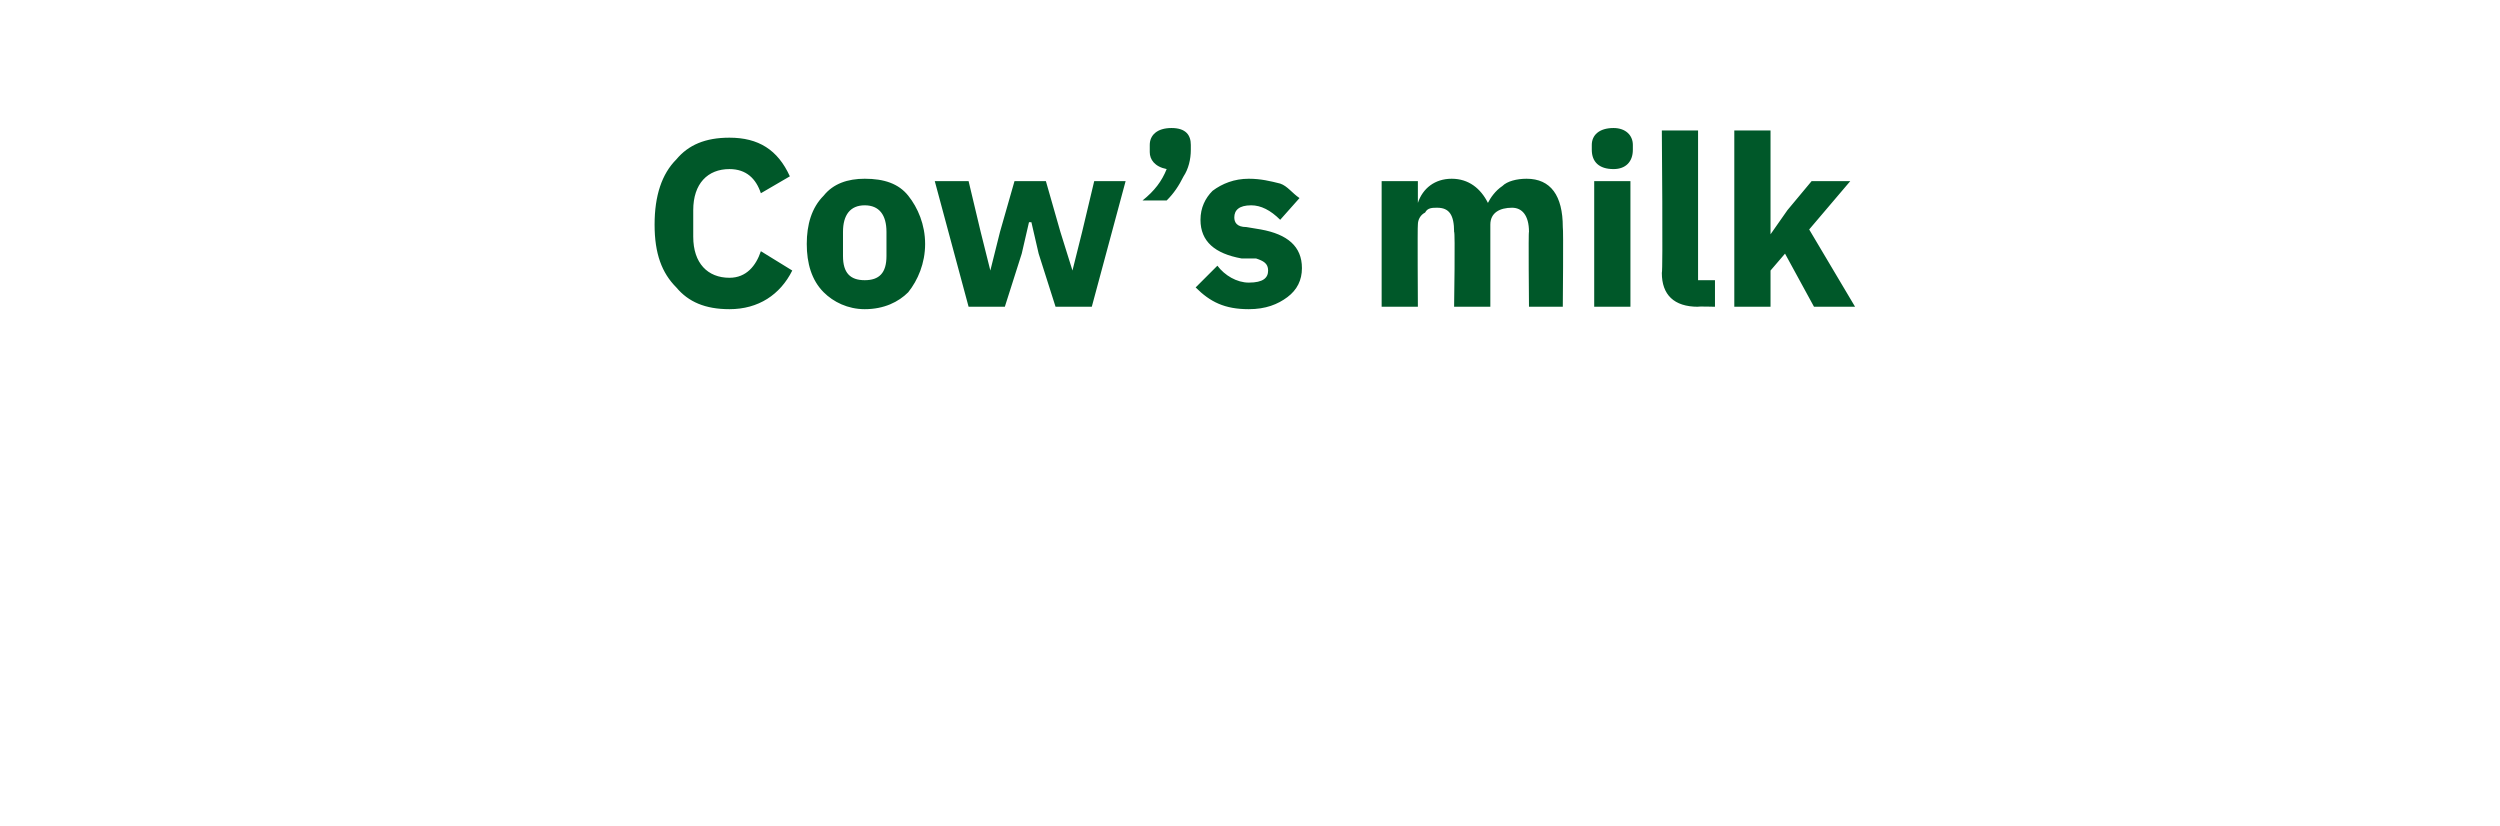 <?xml version="1.0" standalone="no"?><!DOCTYPE svg PUBLIC "-//W3C//DTD SVG 1.1//EN" "http://www.w3.org/Graphics/SVG/1.1/DTD/svg11.dtd"><svg xmlns="http://www.w3.org/2000/svg" version="1.1" width="103.5px" height="34.2px" viewBox="0 -5 103.5 34.2" style="top:-5px">  <desc>Cow’s milk</desc>  <defs/>  <g id="Polygon188262">    <path d="M 32.8 6.2 C 32.8 6.2 31.5 5.4 31.5 5.4 C 31.3 6 30.9 6.5 30.2 6.5 C 29.3 6.5 28.7 5.9 28.7 4.8 C 28.7 4.8 28.7 3.7 28.7 3.7 C 28.7 2.6 29.3 2 30.2 2 C 30.9 2 31.3 2.4 31.5 3 C 31.5 3 32.7 2.3 32.7 2.3 C 32.2 1.2 31.4 0.7 30.2 0.7 C 29.2 0.7 28.5 1 28 1.6 C 27.4 2.2 27.1 3.1 27.1 4.3 C 27.1 5.5 27.4 6.3 28 6.9 C 28.5 7.5 29.2 7.8 30.2 7.8 C 31.4 7.8 32.3 7.2 32.8 6.2 Z M 37.6 7.1 C 38 6.6 38.3 5.9 38.3 5.1 C 38.3 4.3 38 3.6 37.6 3.1 C 37.2 2.6 36.6 2.4 35.8 2.4 C 35.1 2.4 34.5 2.6 34.1 3.1 C 33.6 3.6 33.4 4.3 33.4 5.1 C 33.4 5.9 33.6 6.6 34.1 7.1 C 34.5 7.5 35.1 7.8 35.8 7.8 C 36.6 7.8 37.2 7.5 37.6 7.1 Z M 34.9 5.6 C 34.9 5.6 34.9 4.6 34.9 4.6 C 34.9 3.9 35.2 3.5 35.8 3.5 C 36.4 3.5 36.7 3.9 36.7 4.6 C 36.7 4.6 36.7 5.6 36.7 5.6 C 36.7 6.3 36.4 6.6 35.8 6.6 C 35.2 6.6 34.9 6.3 34.9 5.6 Z M 40.1 7.7 L 41.6 7.7 L 42.3 5.5 L 42.6 4.2 L 42.7 4.2 L 43 5.5 L 43.7 7.7 L 45.2 7.7 L 46.6 2.5 L 45.3 2.5 L 44.8 4.6 L 44.4 6.2 L 44.4 6.2 L 43.9 4.6 L 43.3 2.5 L 42 2.5 L 41.4 4.6 L 41 6.2 L 41 6.2 L 40.6 4.6 L 40.1 2.5 L 38.7 2.5 L 40.1 7.7 Z M 47.6 1 C 47.6 1 47.6 1.3 47.6 1.3 C 47.6 1.6 47.8 1.9 48.3 2 C 48.1 2.5 47.8 2.9 47.3 3.3 C 47.3 3.3 48.3 3.3 48.3 3.3 C 48.6 3 48.8 2.7 49 2.3 C 49.2 2 49.3 1.6 49.3 1.2 C 49.3 1.2 49.3 1 49.3 1 C 49.3 0.6 49.1 0.3 48.5 0.3 C 47.9 0.3 47.6 0.6 47.6 1 Z M 53.3 7.3 C 53.7 7 53.9 6.6 53.9 6.1 C 53.9 5.2 53.3 4.7 52.2 4.5 C 52.2 4.5 51.6 4.4 51.6 4.4 C 51.2 4.4 51.1 4.2 51.1 4 C 51.1 3.7 51.3 3.5 51.8 3.5 C 52.2 3.5 52.6 3.7 53 4.1 C 53 4.1 53.8 3.2 53.8 3.2 C 53.5 3 53.3 2.7 53 2.6 C 52.6 2.5 52.2 2.4 51.7 2.4 C 51.1 2.4 50.6 2.6 50.2 2.9 C 49.9 3.2 49.7 3.6 49.7 4.1 C 49.7 5 50.3 5.5 51.4 5.7 C 51.4 5.7 52 5.7 52 5.7 C 52.3 5.8 52.5 5.9 52.5 6.2 C 52.5 6.5 52.3 6.7 51.7 6.7 C 51.2 6.7 50.7 6.4 50.4 6 C 50.4 6 49.5 6.9 49.5 6.9 C 50.1 7.5 50.7 7.8 51.7 7.8 C 52.4 7.8 52.9 7.6 53.3 7.3 Z M 58.7 7.7 C 58.7 7.7 58.68 4.33 58.7 4.3 C 58.7 4.1 58.8 3.9 59 3.8 C 59.1 3.6 59.3 3.6 59.5 3.6 C 60 3.6 60.2 3.9 60.2 4.6 C 60.25 4.56 60.2 7.7 60.2 7.7 L 61.7 7.7 C 61.7 7.7 61.7 4.33 61.7 4.3 C 61.7 3.8 62.1 3.6 62.6 3.6 C 63 3.6 63.3 3.9 63.3 4.6 C 63.27 4.56 63.3 7.7 63.3 7.7 L 64.7 7.7 C 64.7 7.7 64.73 4.44 64.7 4.4 C 64.7 3.1 64.2 2.4 63.2 2.4 C 62.8 2.4 62.4 2.5 62.2 2.7 C 61.9 2.9 61.7 3.2 61.6 3.4 C 61.6 3.4 61.6 3.4 61.6 3.4 C 61.3 2.8 60.8 2.4 60.1 2.4 C 59.4 2.4 58.9 2.8 58.7 3.4 C 58.74 3.39 58.7 3.4 58.7 3.4 L 58.7 2.5 L 57.2 2.5 L 57.2 7.7 L 58.7 7.7 Z M 67.6 1.2 C 67.6 1.2 67.6 1 67.6 1 C 67.6 0.6 67.3 0.3 66.8 0.3 C 66.2 0.3 65.9 0.6 65.9 1 C 65.9 1 65.9 1.2 65.9 1.2 C 65.9 1.7 66.2 2 66.8 2 C 67.3 2 67.6 1.7 67.6 1.2 Z M 66 7.7 L 67.5 7.7 L 67.5 2.5 L 66 2.5 L 66 7.7 Z M 71 7.7 L 71 6.6 L 70.3 6.6 L 70.3 0.4 L 68.8 0.4 C 68.8 0.4 68.85 6.26 68.8 6.3 C 68.8 7.2 69.3 7.7 70.3 7.7 C 70.29 7.68 71 7.7 71 7.7 Z M 71.8 7.7 L 73.3 7.7 L 73.3 6.2 L 73.9 5.5 L 75.1 7.7 L 76.8 7.7 L 74.9 4.5 L 76.6 2.5 L 75 2.5 L 74 3.7 L 73.3 4.7 L 73.3 4.7 L 73.3 0.4 L 71.8 0.4 L 71.8 7.7 Z " stroke="none" fill="#005829"/>  </g></svg>